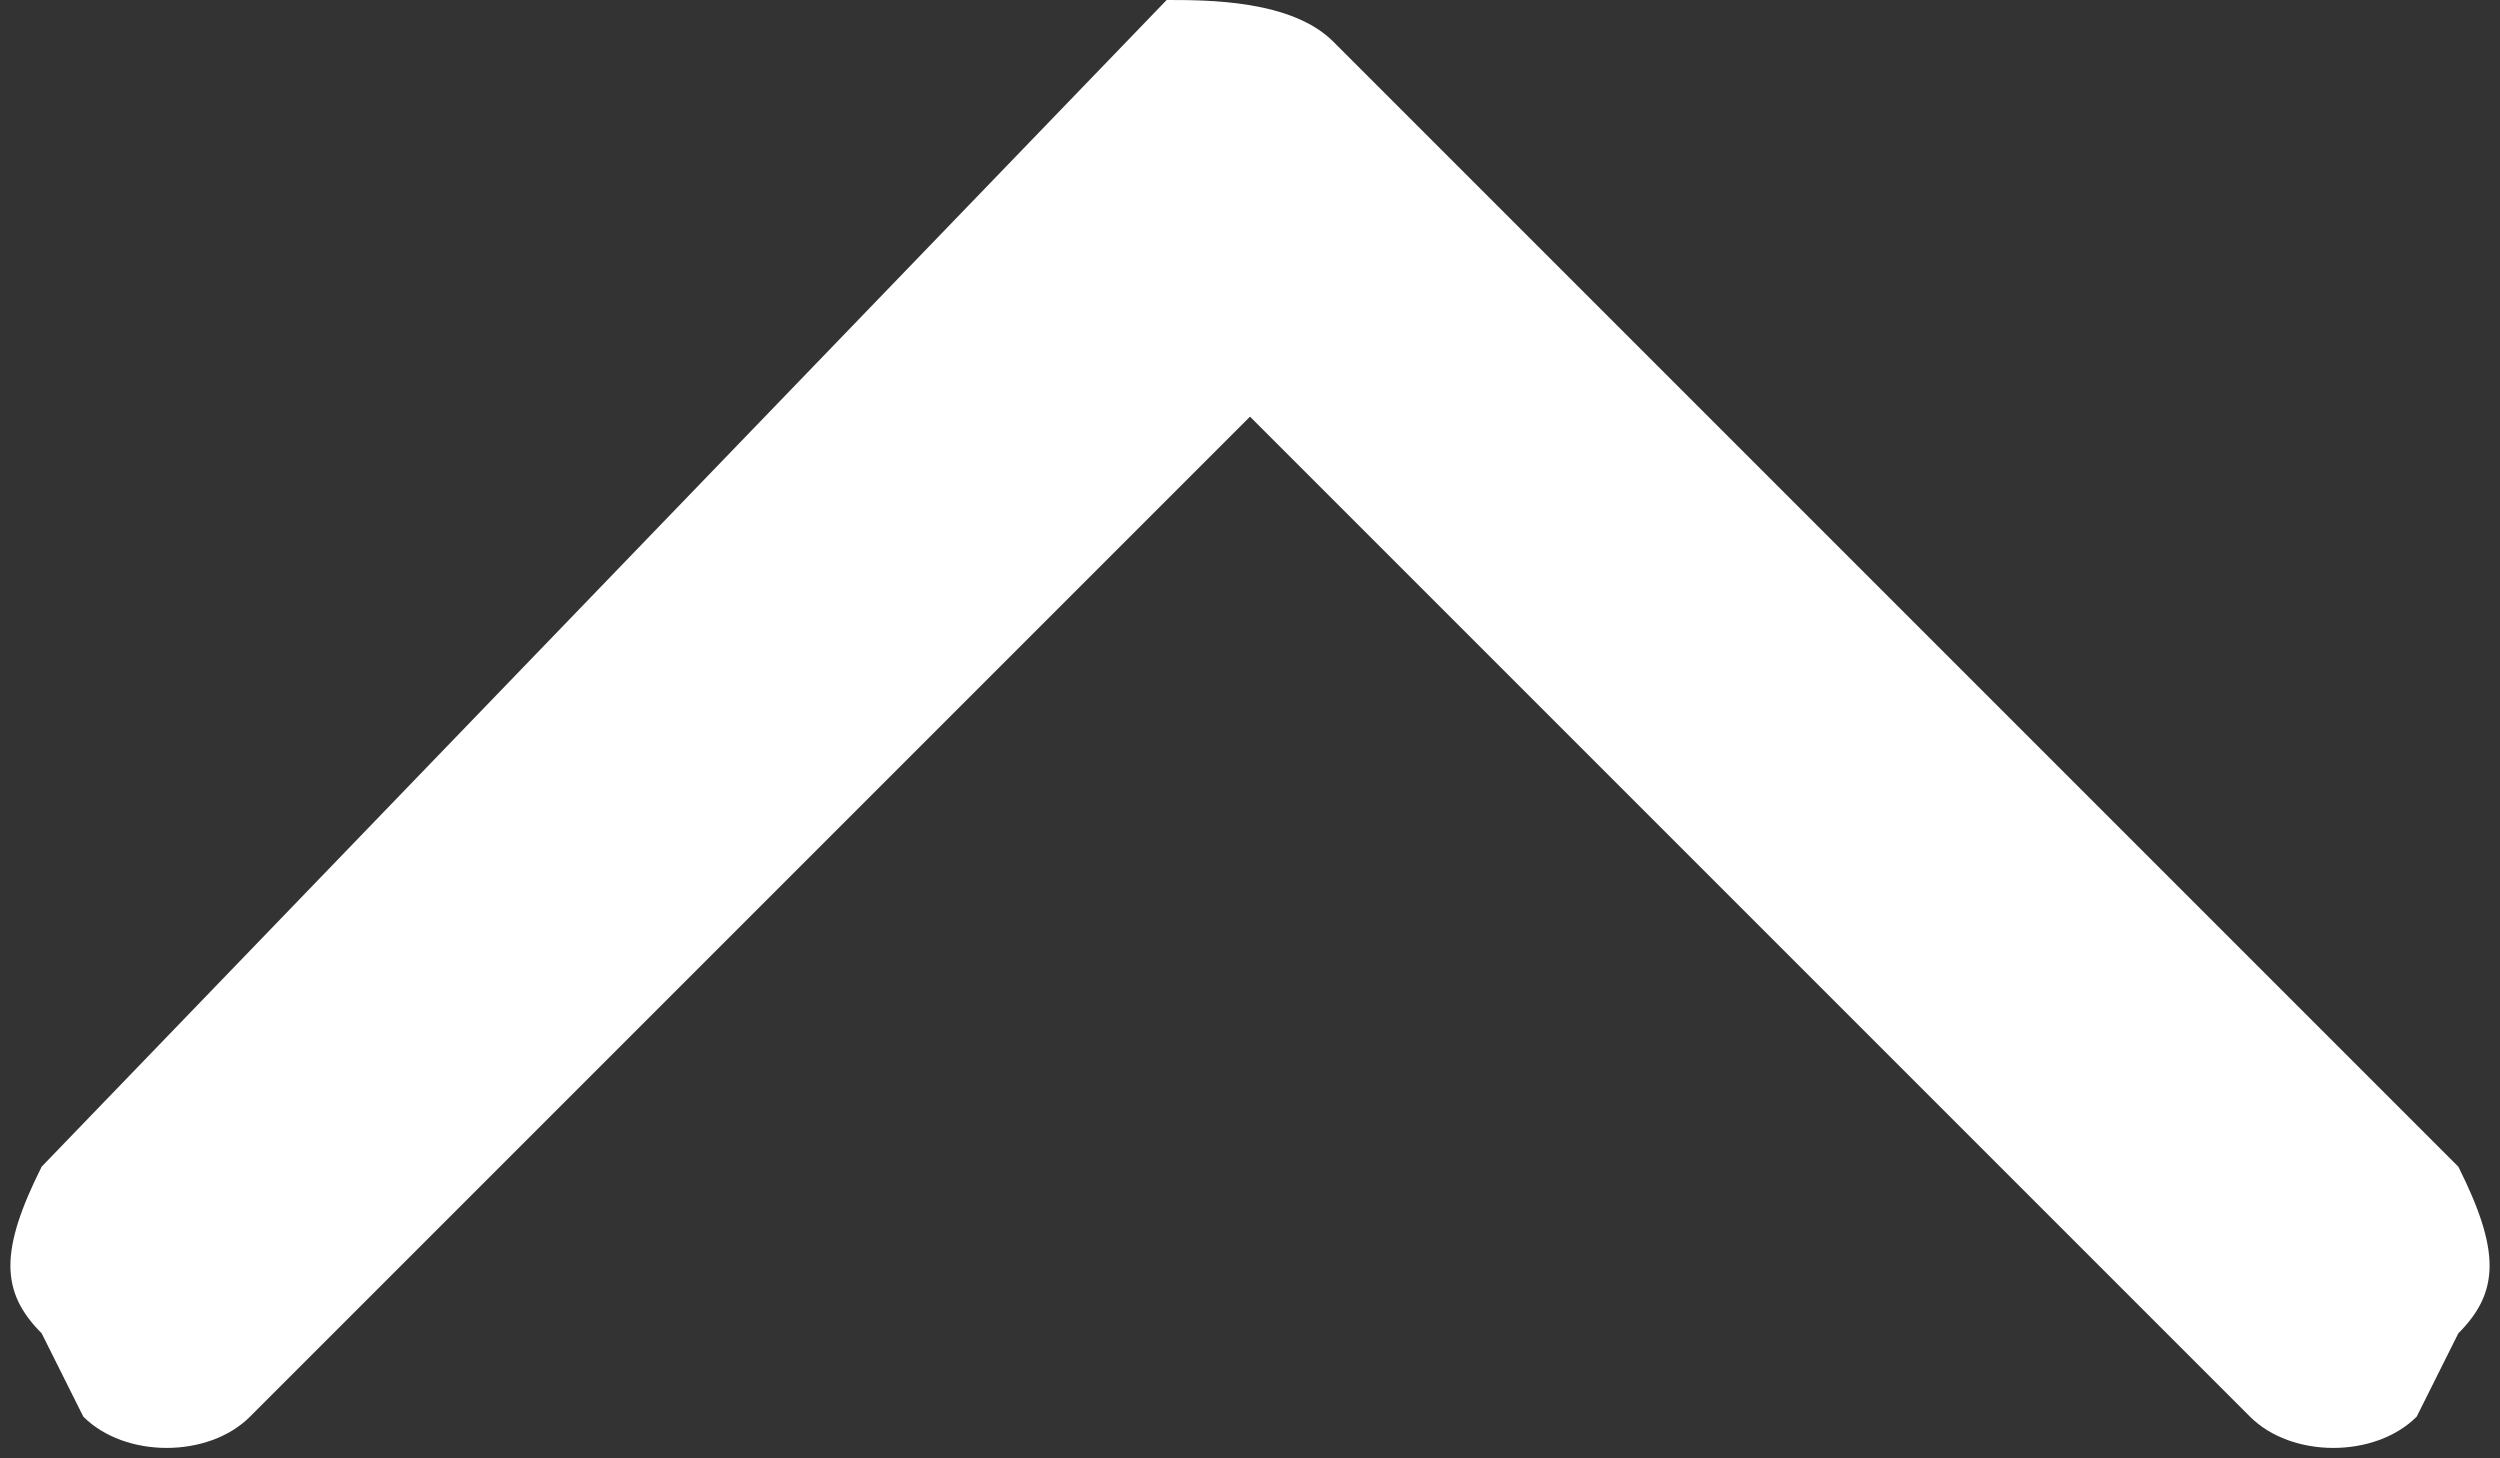 <?xml version="1.0" encoding="utf-8"?>
<!-- Generator: Adobe Illustrator 23.0.1, SVG Export Plug-In . SVG Version: 6.00 Build 0)  -->
<svg version="1.1" id="Layer_1" xmlns="http://www.w3.org/2000/svg" xmlns:xlink="http://www.w3.org/1999/xlink" x="0px" y="0px"
	 viewBox="0 0 6 3.5" style="enable-background:new 0 0 6 3.5;" xml:space="preserve">
<rect x="0" y="0" width="6" height="3.5" fill="#333333" stroke="none"/>
<style type="text/css">
	.st0{fill:#FFFFFF;}
</style>
<g>
	<path class="st0" d="M5.9,2.8C6,3,6,3.1,5.9,3.2L5.8,3.4c-0.1,0.1-0.3,0.1-0.4,0L3,1L0.6,3.4c-0.1,0.1-0.3,0.1-0.4,0L0.1,3.2
		C0,3.1,0,3,0.1,2.8l2.7-2.8C2.9,0,3.1,0,3.2,0.1L5.9,2.8z"/>
</g>
</svg>
